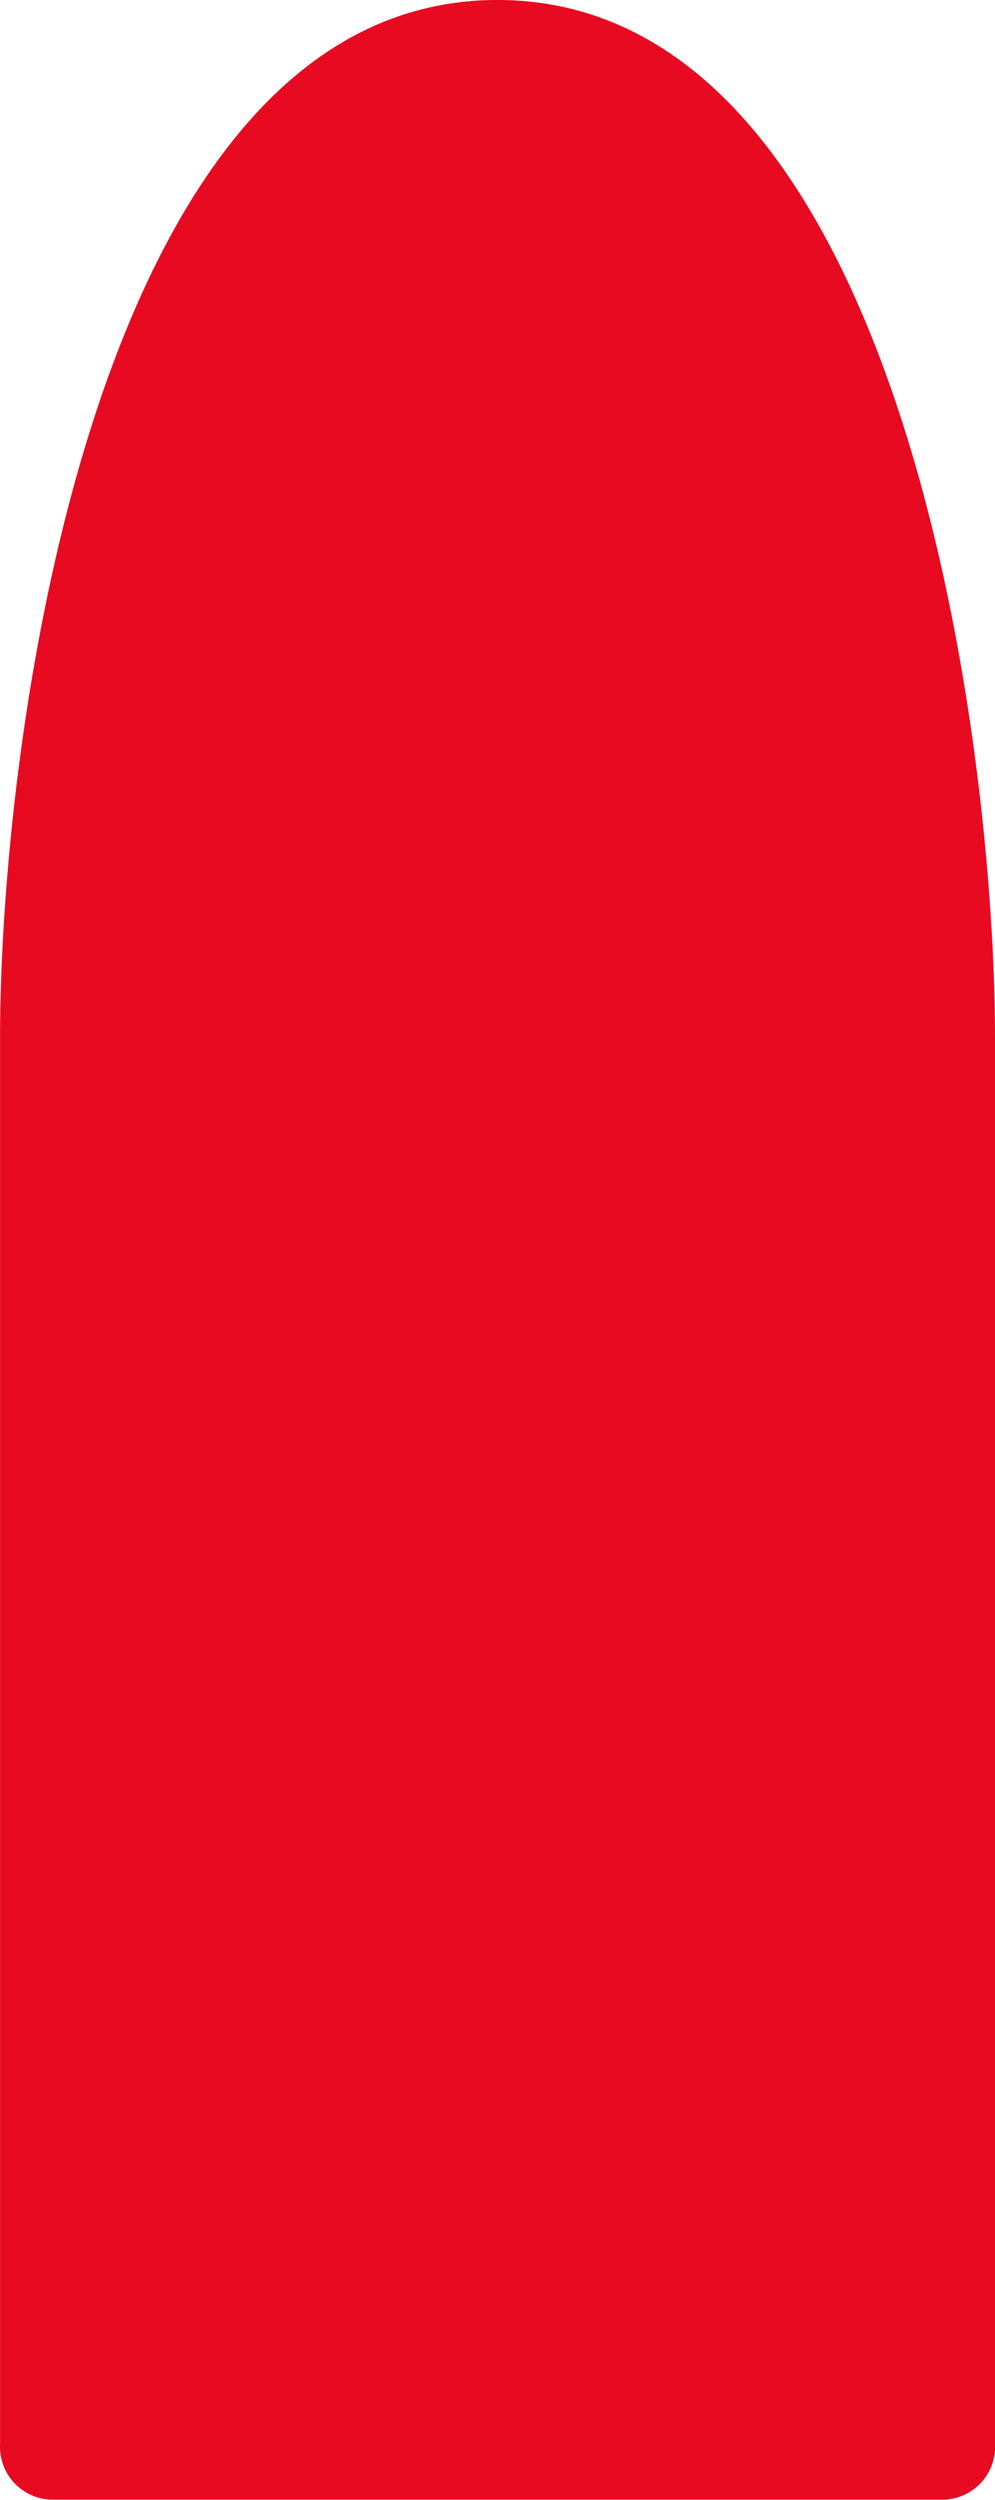 <svg xmlns="http://www.w3.org/2000/svg" width="15.389" height="38.662" viewBox="0 0 15.389 38.662">
  <path id="Path_1015" data-name="Path 1015" d="M-7.943,0H13.8a.817.817,0,0,1,.857.769v13.85a.817.817,0,0,1-.857.769H-7.943c-4.735,0-16.057-1.5-16.057-7.694S-12.678,0-7.943,0Z" transform="translate(15.389 24) rotate(90)" fill="#e70a21"/>
</svg>
